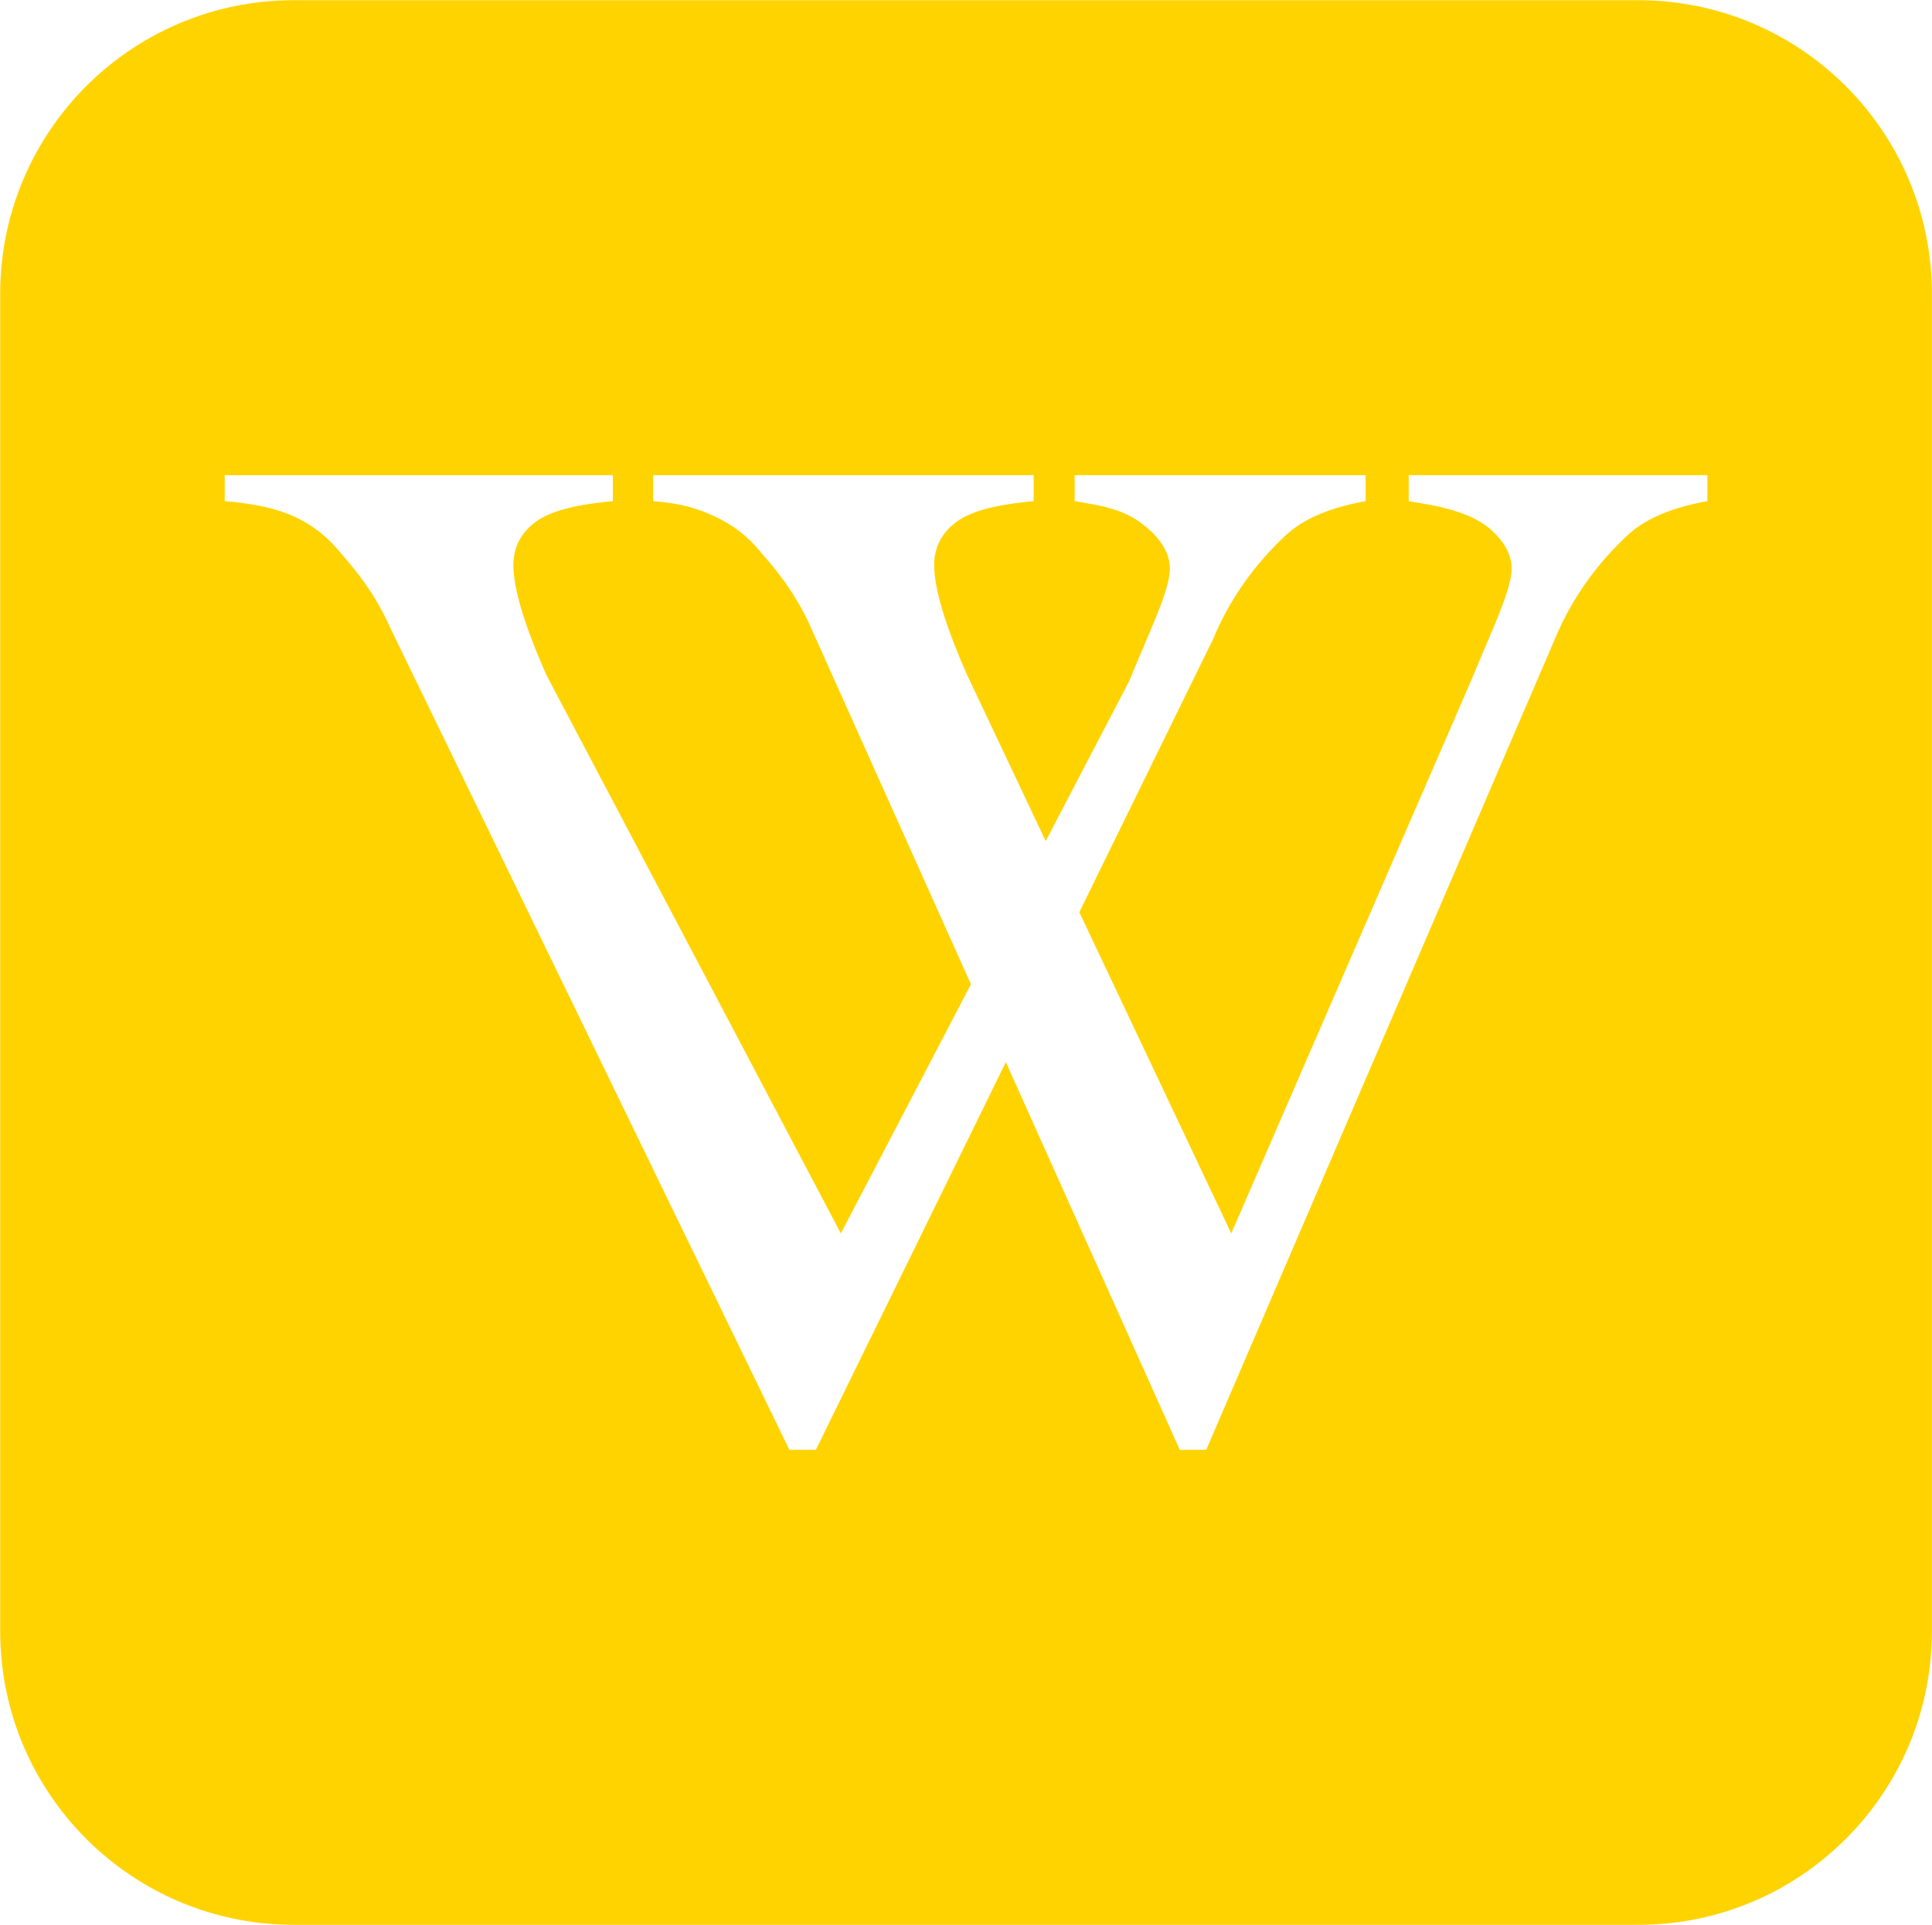<?xml version="1.0" encoding="UTF-8" standalone="no"?>
<!DOCTYPE svg PUBLIC "-//W3C//DTD SVG 1.1//EN" "http://www.w3.org/Graphics/SVG/1.1/DTD/svg11.dtd">
<svg width="100%" height="100%" viewBox="0 0 2216 2208" version="1.1" xmlns="http://www.w3.org/2000/svg" xmlns:xlink="http://www.w3.org/1999/xlink" xml:space="preserve" xmlns:serif="http://www.serif.com/" style="fill-rule:evenodd;clip-rule:evenodd;stroke-linejoin:round;stroke-miterlimit:2;">
    <g transform="matrix(1,0,0,1,-2932.74,-2930.88)">
        <g transform="matrix(4.167,0,0,4.167,0,0)">
            <path d="M1154.75,1233.19L784.674,1233.19C740.039,1233.19 703.857,1197 703.857,1152.37L703.857,784.228C703.857,739.594 740.039,703.411 784.674,703.411L1154.75,703.411C1199.38,703.411 1235.57,739.594 1235.57,784.228L1235.57,1152.37C1235.57,1197 1199.38,1233.19 1154.75,1233.19ZM980.666,995.715L1028.55,1102.45L1035.82,1102.45L1131.81,879.219C1137.19,866.193 1145.38,856.521 1152.33,850.202C1157.18,845.946 1164.33,842.98 1173.77,841.303L1173.77,834.146L1091.56,834.146L1091.56,841.303C1093.13,841.561 1094.24,841.755 1094.9,841.883C1103.95,843.302 1110.37,845.72 1114.17,849.138C1117.98,852.555 1119.88,856.134 1119.88,859.874C1119.88,865.678 1114.77,876.059 1108.6,891.019L1042.71,1042.87L1000.89,954.441L1037.74,879.219C1043.12,866.193 1051.31,856.521 1058.26,850.202C1063.11,845.946 1070.26,842.98 1079.7,841.303L1079.7,834.146L999.61,834.146L999.61,841.303C1001.18,841.561 1002.3,841.755 1002.95,841.883C1012,843.302 1016.3,845.72 1020.11,849.138C1023.91,852.555 1025.81,856.134 1025.81,859.874C1025.81,865.678 1020.7,876.059 1014.53,891.019L991.637,934.877L969.983,889.084C963.952,875.414 960.936,865.355 960.936,858.907C960.936,854.264 962.772,850.46 966.443,847.493C970.114,844.527 975.99,842.464 988.316,841.303L988.316,834.146L883.599,834.146L883.599,841.303C891.728,841.948 896.064,843.399 900.85,845.656C905.636,847.913 909.668,851.04 912.946,855.038C915.044,857.617 921.996,864.71 927.109,876.317L971.058,974.294L935.253,1042.87L854.165,889.084C848.133,875.414 845.117,865.355 845.117,858.907C845.117,854.264 846.953,850.46 850.624,847.493C854.296,844.527 860.172,842.464 872.497,841.303L872.497,834.146L765.658,834.146L765.658,841.303C773.788,841.948 780.245,843.399 785.031,845.656C789.817,847.913 793.849,851.04 797.127,855.038C799.225,857.617 806.177,864.71 811.291,876.317L921.092,1102.45L928.369,1102.45L980.666,995.715Z" style="fill:rgb(255,211,0);"/>
        </g>
    </g>
</svg>
